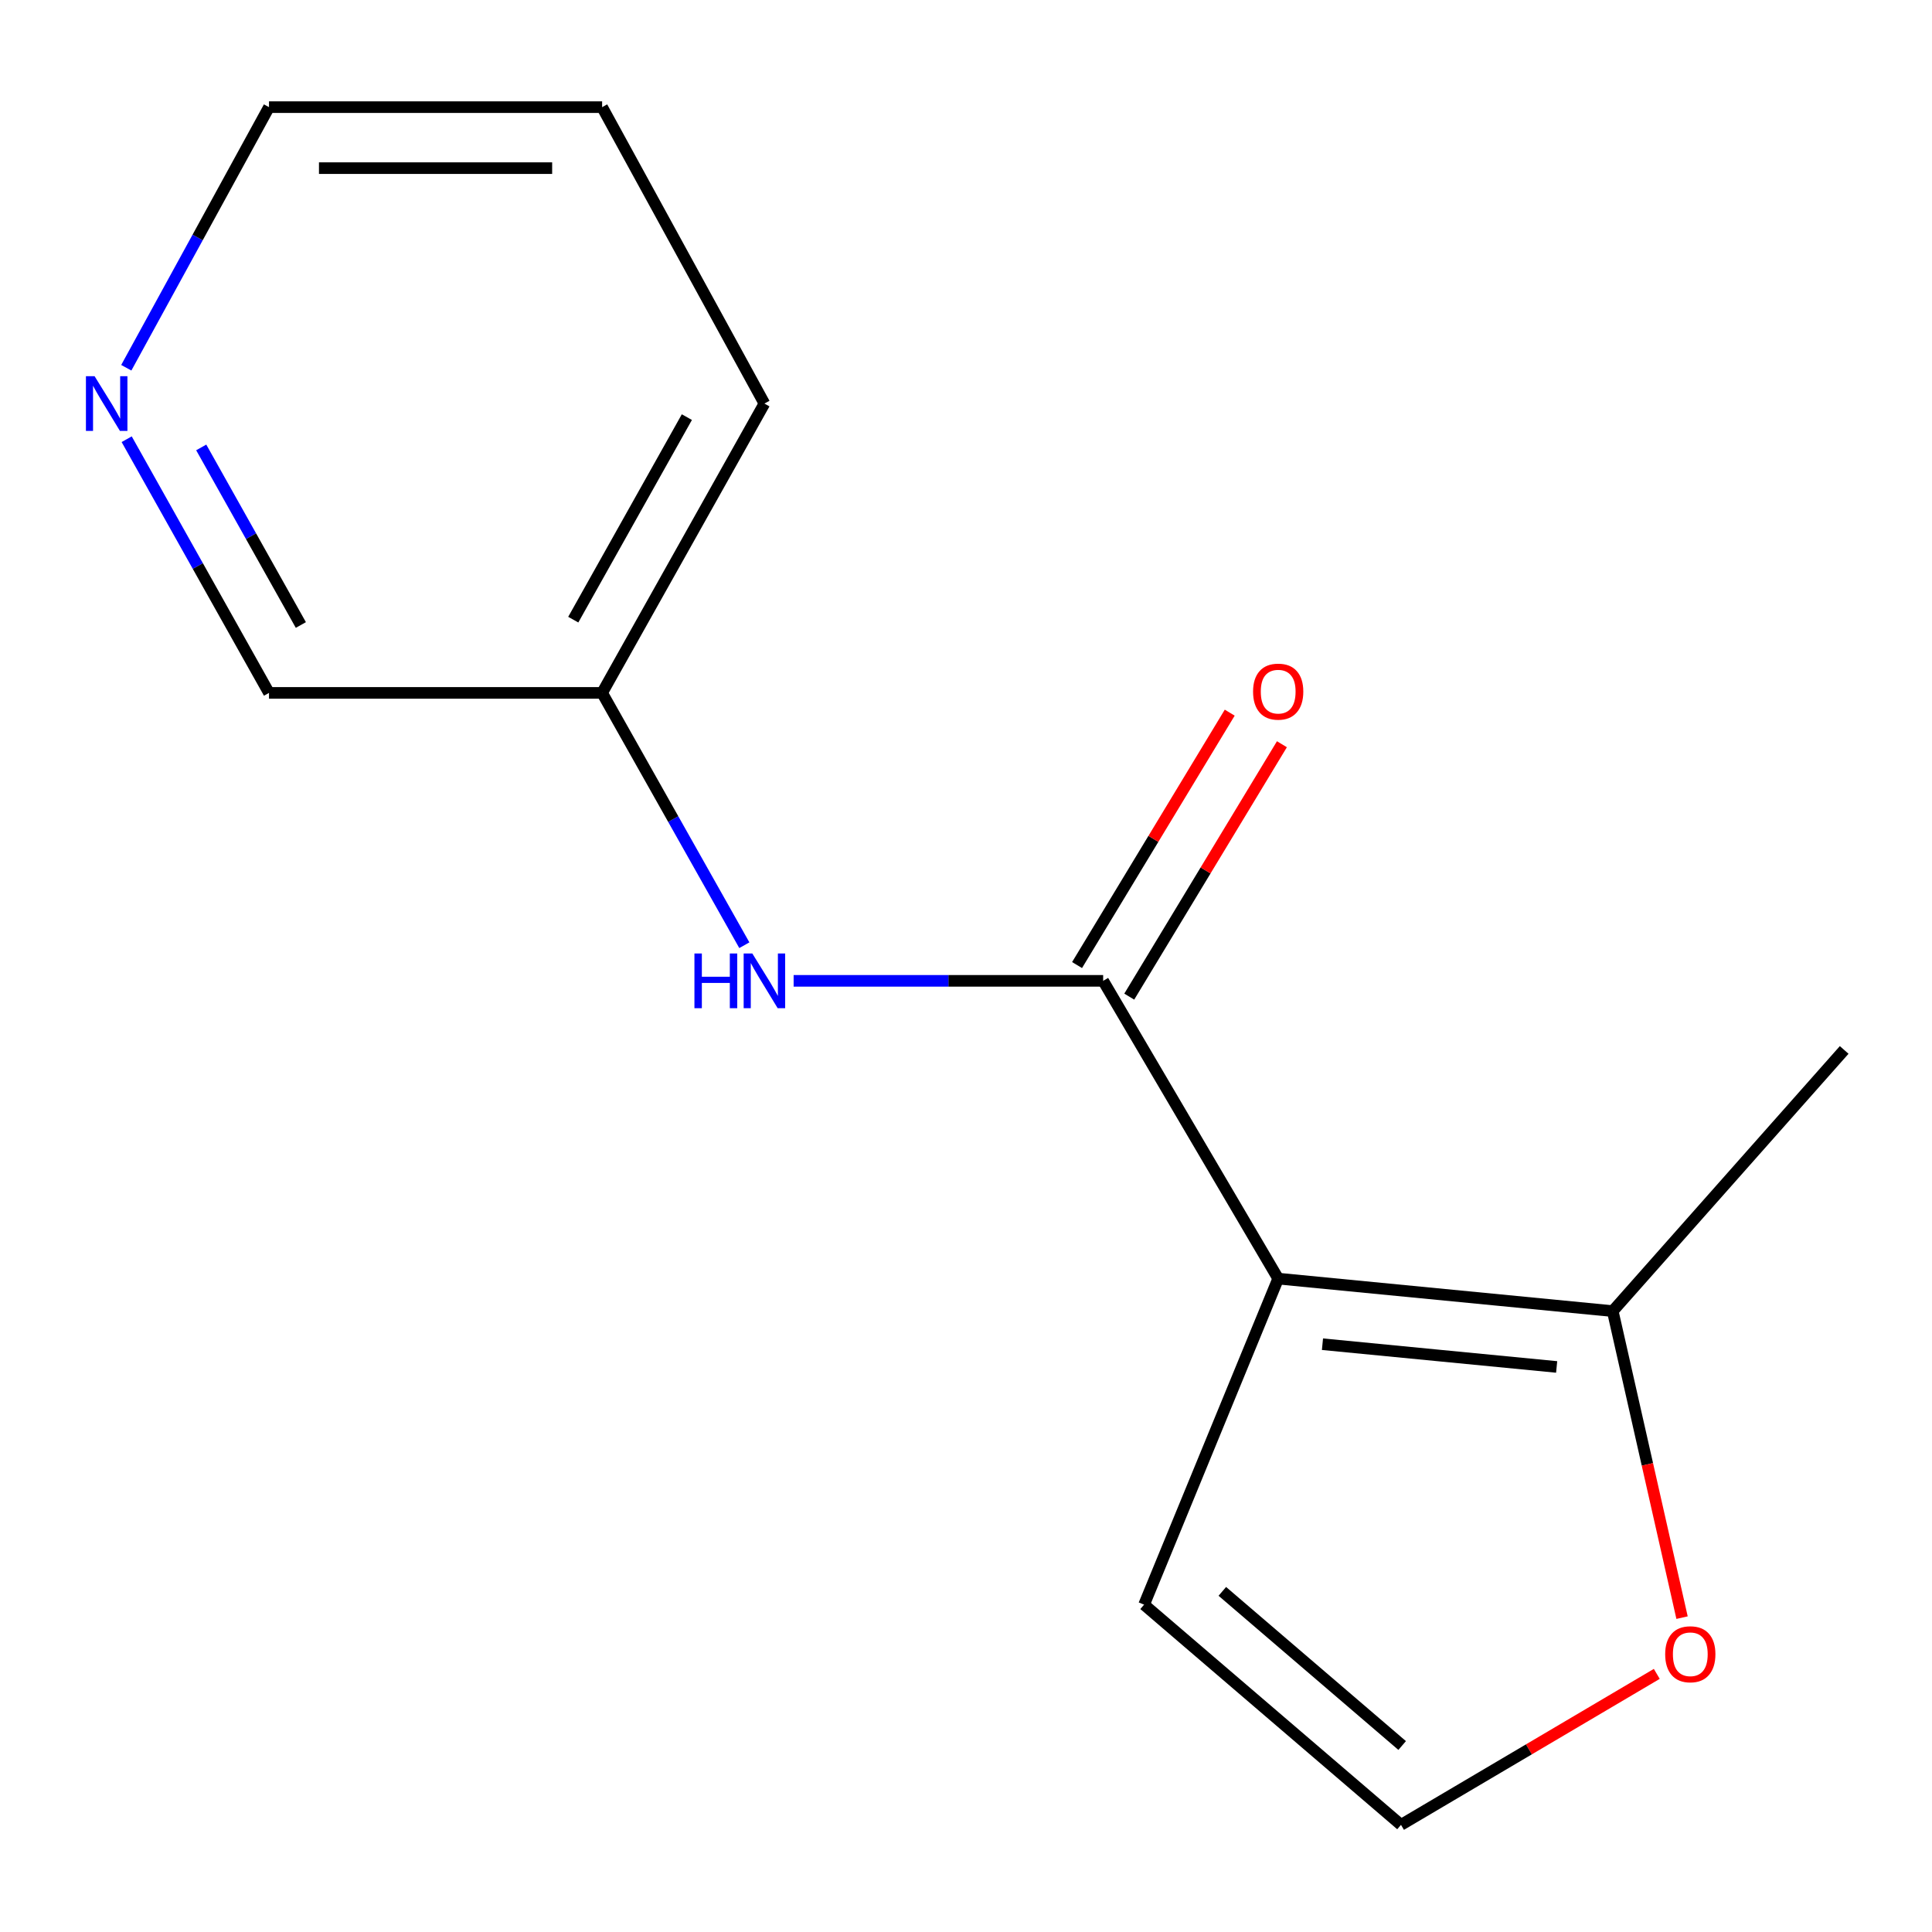 <?xml version='1.0' encoding='iso-8859-1'?>
<svg version='1.1' baseProfile='full'
              xmlns='http://www.w3.org/2000/svg'
                      xmlns:rdkit='http://www.rdkit.org/xml'
                      xmlns:xlink='http://www.w3.org/1999/xlink'
                  xml:space='preserve'
width='1000px' height='1000px' viewBox='0 0 1000 1000'>
<!-- END OF HEADER -->
<rect style='opacity:1.0;fill:#FFFFFF;stroke:none' width='1000' height='1000' x='0' y='0'> </rect>
<path class='bond-0' d='M 661.587,661.81 L 570.991,507.683' style='fill:none;fill-rule:evenodd;stroke:#000000;stroke-width:6px;stroke-linecap:butt;stroke-linejoin:miter;stroke-opacity:1' />
<path class='bond-1' d='M 661.587,661.81 L 834.745,678.631' style='fill:none;fill-rule:evenodd;stroke:#000000;stroke-width:6px;stroke-linecap:butt;stroke-linejoin:miter;stroke-opacity:1' />
<path class='bond-1' d='M 684.508,695.758 L 805.718,707.532' style='fill:none;fill-rule:evenodd;stroke:#000000;stroke-width:6px;stroke-linecap:butt;stroke-linejoin:miter;stroke-opacity:1' />
<path class='bond-3' d='M 661.587,661.81 L 592.18,830.565' style='fill:none;fill-rule:evenodd;stroke:#000000;stroke-width:6px;stroke-linecap:butt;stroke-linejoin:miter;stroke-opacity:1' />
<path class='bond-2' d='M 570.991,507.683 L 490.886,507.683' style='fill:none;fill-rule:evenodd;stroke:#000000;stroke-width:6px;stroke-linecap:butt;stroke-linejoin:miter;stroke-opacity:1' />
<path class='bond-2' d='M 490.886,507.683 L 410.781,507.683' style='fill:none;fill-rule:evenodd;stroke:#0000FF;stroke-width:6px;stroke-linecap:butt;stroke-linejoin:miter;stroke-opacity:1' />
<path class='bond-6' d='M 584.498,515.853 L 624.009,450.533' style='fill:none;fill-rule:evenodd;stroke:#000000;stroke-width:6px;stroke-linecap:butt;stroke-linejoin:miter;stroke-opacity:1' />
<path class='bond-6' d='M 624.009,450.533 L 663.519,385.212' style='fill:none;fill-rule:evenodd;stroke:#FF0000;stroke-width:6px;stroke-linecap:butt;stroke-linejoin:miter;stroke-opacity:1' />
<path class='bond-6' d='M 557.483,499.512 L 596.994,434.192' style='fill:none;fill-rule:evenodd;stroke:#000000;stroke-width:6px;stroke-linecap:butt;stroke-linejoin:miter;stroke-opacity:1' />
<path class='bond-6' d='M 596.994,434.192 L 636.504,368.871' style='fill:none;fill-rule:evenodd;stroke:#FF0000;stroke-width:6px;stroke-linecap:butt;stroke-linejoin:miter;stroke-opacity:1' />
<path class='bond-4' d='M 834.745,678.631 L 852.686,757.959' style='fill:none;fill-rule:evenodd;stroke:#000000;stroke-width:6px;stroke-linecap:butt;stroke-linejoin:miter;stroke-opacity:1' />
<path class='bond-4' d='M 852.686,757.959 L 870.627,837.286' style='fill:none;fill-rule:evenodd;stroke:#FF0000;stroke-width:6px;stroke-linecap:butt;stroke-linejoin:miter;stroke-opacity:1' />
<path class='bond-9' d='M 834.745,678.631 L 954.545,543.447' style='fill:none;fill-rule:evenodd;stroke:#000000;stroke-width:6px;stroke-linecap:butt;stroke-linejoin:miter;stroke-opacity:1' />
<path class='bond-8' d='M 385.266,489.246 L 348.462,423.944' style='fill:none;fill-rule:evenodd;stroke:#0000FF;stroke-width:6px;stroke-linecap:butt;stroke-linejoin:miter;stroke-opacity:1' />
<path class='bond-8' d='M 348.462,423.944 L 311.657,358.642' style='fill:none;fill-rule:evenodd;stroke:#000000;stroke-width:6px;stroke-linecap:butt;stroke-linejoin:miter;stroke-opacity:1' />
<path class='bond-5' d='M 592.18,830.565 L 725.153,944.542' style='fill:none;fill-rule:evenodd;stroke:#000000;stroke-width:6px;stroke-linecap:butt;stroke-linejoin:miter;stroke-opacity:1' />
<path class='bond-5' d='M 632.673,823.69 L 725.754,903.474' style='fill:none;fill-rule:evenodd;stroke:#000000;stroke-width:6px;stroke-linecap:butt;stroke-linejoin:miter;stroke-opacity:1' />
<path class='bond-14' d='M 857.548,866.396 L 791.35,905.469' style='fill:none;fill-rule:evenodd;stroke:#FF0000;stroke-width:6px;stroke-linecap:butt;stroke-linejoin:miter;stroke-opacity:1' />
<path class='bond-14' d='M 791.35,905.469 L 725.153,944.542' style='fill:none;fill-rule:evenodd;stroke:#000000;stroke-width:6px;stroke-linecap:butt;stroke-linejoin:miter;stroke-opacity:1' />
<path class='bond-7' d='M 65.57,227.336 L 102.402,292.989' style='fill:none;fill-rule:evenodd;stroke:#0000FF;stroke-width:6px;stroke-linecap:butt;stroke-linejoin:miter;stroke-opacity:1' />
<path class='bond-7' d='M 102.402,292.989 L 139.235,358.642' style='fill:none;fill-rule:evenodd;stroke:#000000;stroke-width:6px;stroke-linecap:butt;stroke-linejoin:miter;stroke-opacity:1' />
<path class='bond-7' d='M 104.155,231.584 L 129.938,277.541' style='fill:none;fill-rule:evenodd;stroke:#0000FF;stroke-width:6px;stroke-linecap:butt;stroke-linejoin:miter;stroke-opacity:1' />
<path class='bond-7' d='M 129.938,277.541 L 155.721,323.499' style='fill:none;fill-rule:evenodd;stroke:#000000;stroke-width:6px;stroke-linecap:butt;stroke-linejoin:miter;stroke-opacity:1' />
<path class='bond-15' d='M 65.366,190.35 L 102.301,122.904' style='fill:none;fill-rule:evenodd;stroke:#0000FF;stroke-width:6px;stroke-linecap:butt;stroke-linejoin:miter;stroke-opacity:1' />
<path class='bond-15' d='M 102.301,122.904 L 139.235,55.458' style='fill:none;fill-rule:evenodd;stroke:#000000;stroke-width:6px;stroke-linecap:butt;stroke-linejoin:miter;stroke-opacity:1' />
<path class='bond-10' d='M 311.657,358.642 L 139.235,358.642' style='fill:none;fill-rule:evenodd;stroke:#000000;stroke-width:6px;stroke-linecap:butt;stroke-linejoin:miter;stroke-opacity:1' />
<path class='bond-12' d='M 311.657,358.642 L 395.658,208.883' style='fill:none;fill-rule:evenodd;stroke:#000000;stroke-width:6px;stroke-linecap:butt;stroke-linejoin:miter;stroke-opacity:1' />
<path class='bond-12' d='M 296.72,320.733 L 355.521,215.901' style='fill:none;fill-rule:evenodd;stroke:#000000;stroke-width:6px;stroke-linecap:butt;stroke-linejoin:miter;stroke-opacity:1' />
<path class='bond-11' d='M 139.235,55.458 L 311.657,55.458' style='fill:none;fill-rule:evenodd;stroke:#000000;stroke-width:6px;stroke-linecap:butt;stroke-linejoin:miter;stroke-opacity:1' />
<path class='bond-11' d='M 165.099,87.03 L 285.794,87.03' style='fill:none;fill-rule:evenodd;stroke:#000000;stroke-width:6px;stroke-linecap:butt;stroke-linejoin:miter;stroke-opacity:1' />
<path class='bond-13' d='M 395.658,208.883 L 311.657,55.458' style='fill:none;fill-rule:evenodd;stroke:#000000;stroke-width:6px;stroke-linecap:butt;stroke-linejoin:miter;stroke-opacity:1' />
<path  class='atom-3' d='M 359.438 493.523
L 363.278 493.523
L 363.278 505.563
L 377.758 505.563
L 377.758 493.523
L 381.598 493.523
L 381.598 521.843
L 377.758 521.843
L 377.758 508.763
L 363.278 508.763
L 363.278 521.843
L 359.438 521.843
L 359.438 493.523
' fill='#0000FF'/>
<path  class='atom-3' d='M 389.398 493.523
L 398.678 508.523
Q 399.598 510.003, 401.078 512.683
Q 402.558 515.363, 402.638 515.523
L 402.638 493.523
L 406.398 493.523
L 406.398 521.843
L 402.518 521.843
L 392.558 505.443
Q 391.398 503.523, 390.158 501.323
Q 388.958 499.123, 388.598 498.443
L 388.598 521.843
L 384.918 521.843
L 384.918 493.523
L 389.398 493.523
' fill='#0000FF'/>
<path  class='atom-5' d='M 861.895 856.237
Q 861.895 849.437, 865.255 845.637
Q 868.615 841.837, 874.895 841.837
Q 881.175 841.837, 884.535 845.637
Q 887.895 849.437, 887.895 856.237
Q 887.895 863.117, 884.495 867.037
Q 881.095 870.917, 874.895 870.917
Q 868.655 870.917, 865.255 867.037
Q 861.895 863.157, 861.895 856.237
M 874.895 867.717
Q 879.215 867.717, 881.535 864.837
Q 883.895 861.917, 883.895 856.237
Q 883.895 850.677, 881.535 847.877
Q 879.215 845.037, 874.895 845.037
Q 870.575 845.037, 868.215 847.837
Q 865.895 850.637, 865.895 856.237
Q 865.895 861.957, 868.215 864.837
Q 870.575 867.717, 874.895 867.717
' fill='#FF0000'/>
<path  class='atom-7' d='M 648.587 357.986
Q 648.587 351.186, 651.947 347.386
Q 655.307 343.586, 661.587 343.586
Q 667.867 343.586, 671.227 347.386
Q 674.587 351.186, 674.587 357.986
Q 674.587 364.866, 671.187 368.786
Q 667.787 372.666, 661.587 372.666
Q 655.347 372.666, 651.947 368.786
Q 648.587 364.906, 648.587 357.986
M 661.587 369.466
Q 665.907 369.466, 668.227 366.586
Q 670.587 363.666, 670.587 357.986
Q 670.587 352.426, 668.227 349.626
Q 665.907 346.786, 661.587 346.786
Q 657.267 346.786, 654.907 349.586
Q 652.587 352.386, 652.587 357.986
Q 652.587 363.706, 654.907 366.586
Q 657.267 369.466, 661.587 369.466
' fill='#FF0000'/>
<path  class='atom-8' d='M 48.957 194.723
L 58.237 209.723
Q 59.157 211.203, 60.637 213.883
Q 62.117 216.563, 62.197 216.723
L 62.197 194.723
L 65.957 194.723
L 65.957 223.043
L 62.077 223.043
L 52.117 206.643
Q 50.957 204.723, 49.717 202.523
Q 48.517 200.323, 48.157 199.643
L 48.157 223.043
L 44.477 223.043
L 44.477 194.723
L 48.957 194.723
' fill='#0000FF'/>
</svg>
